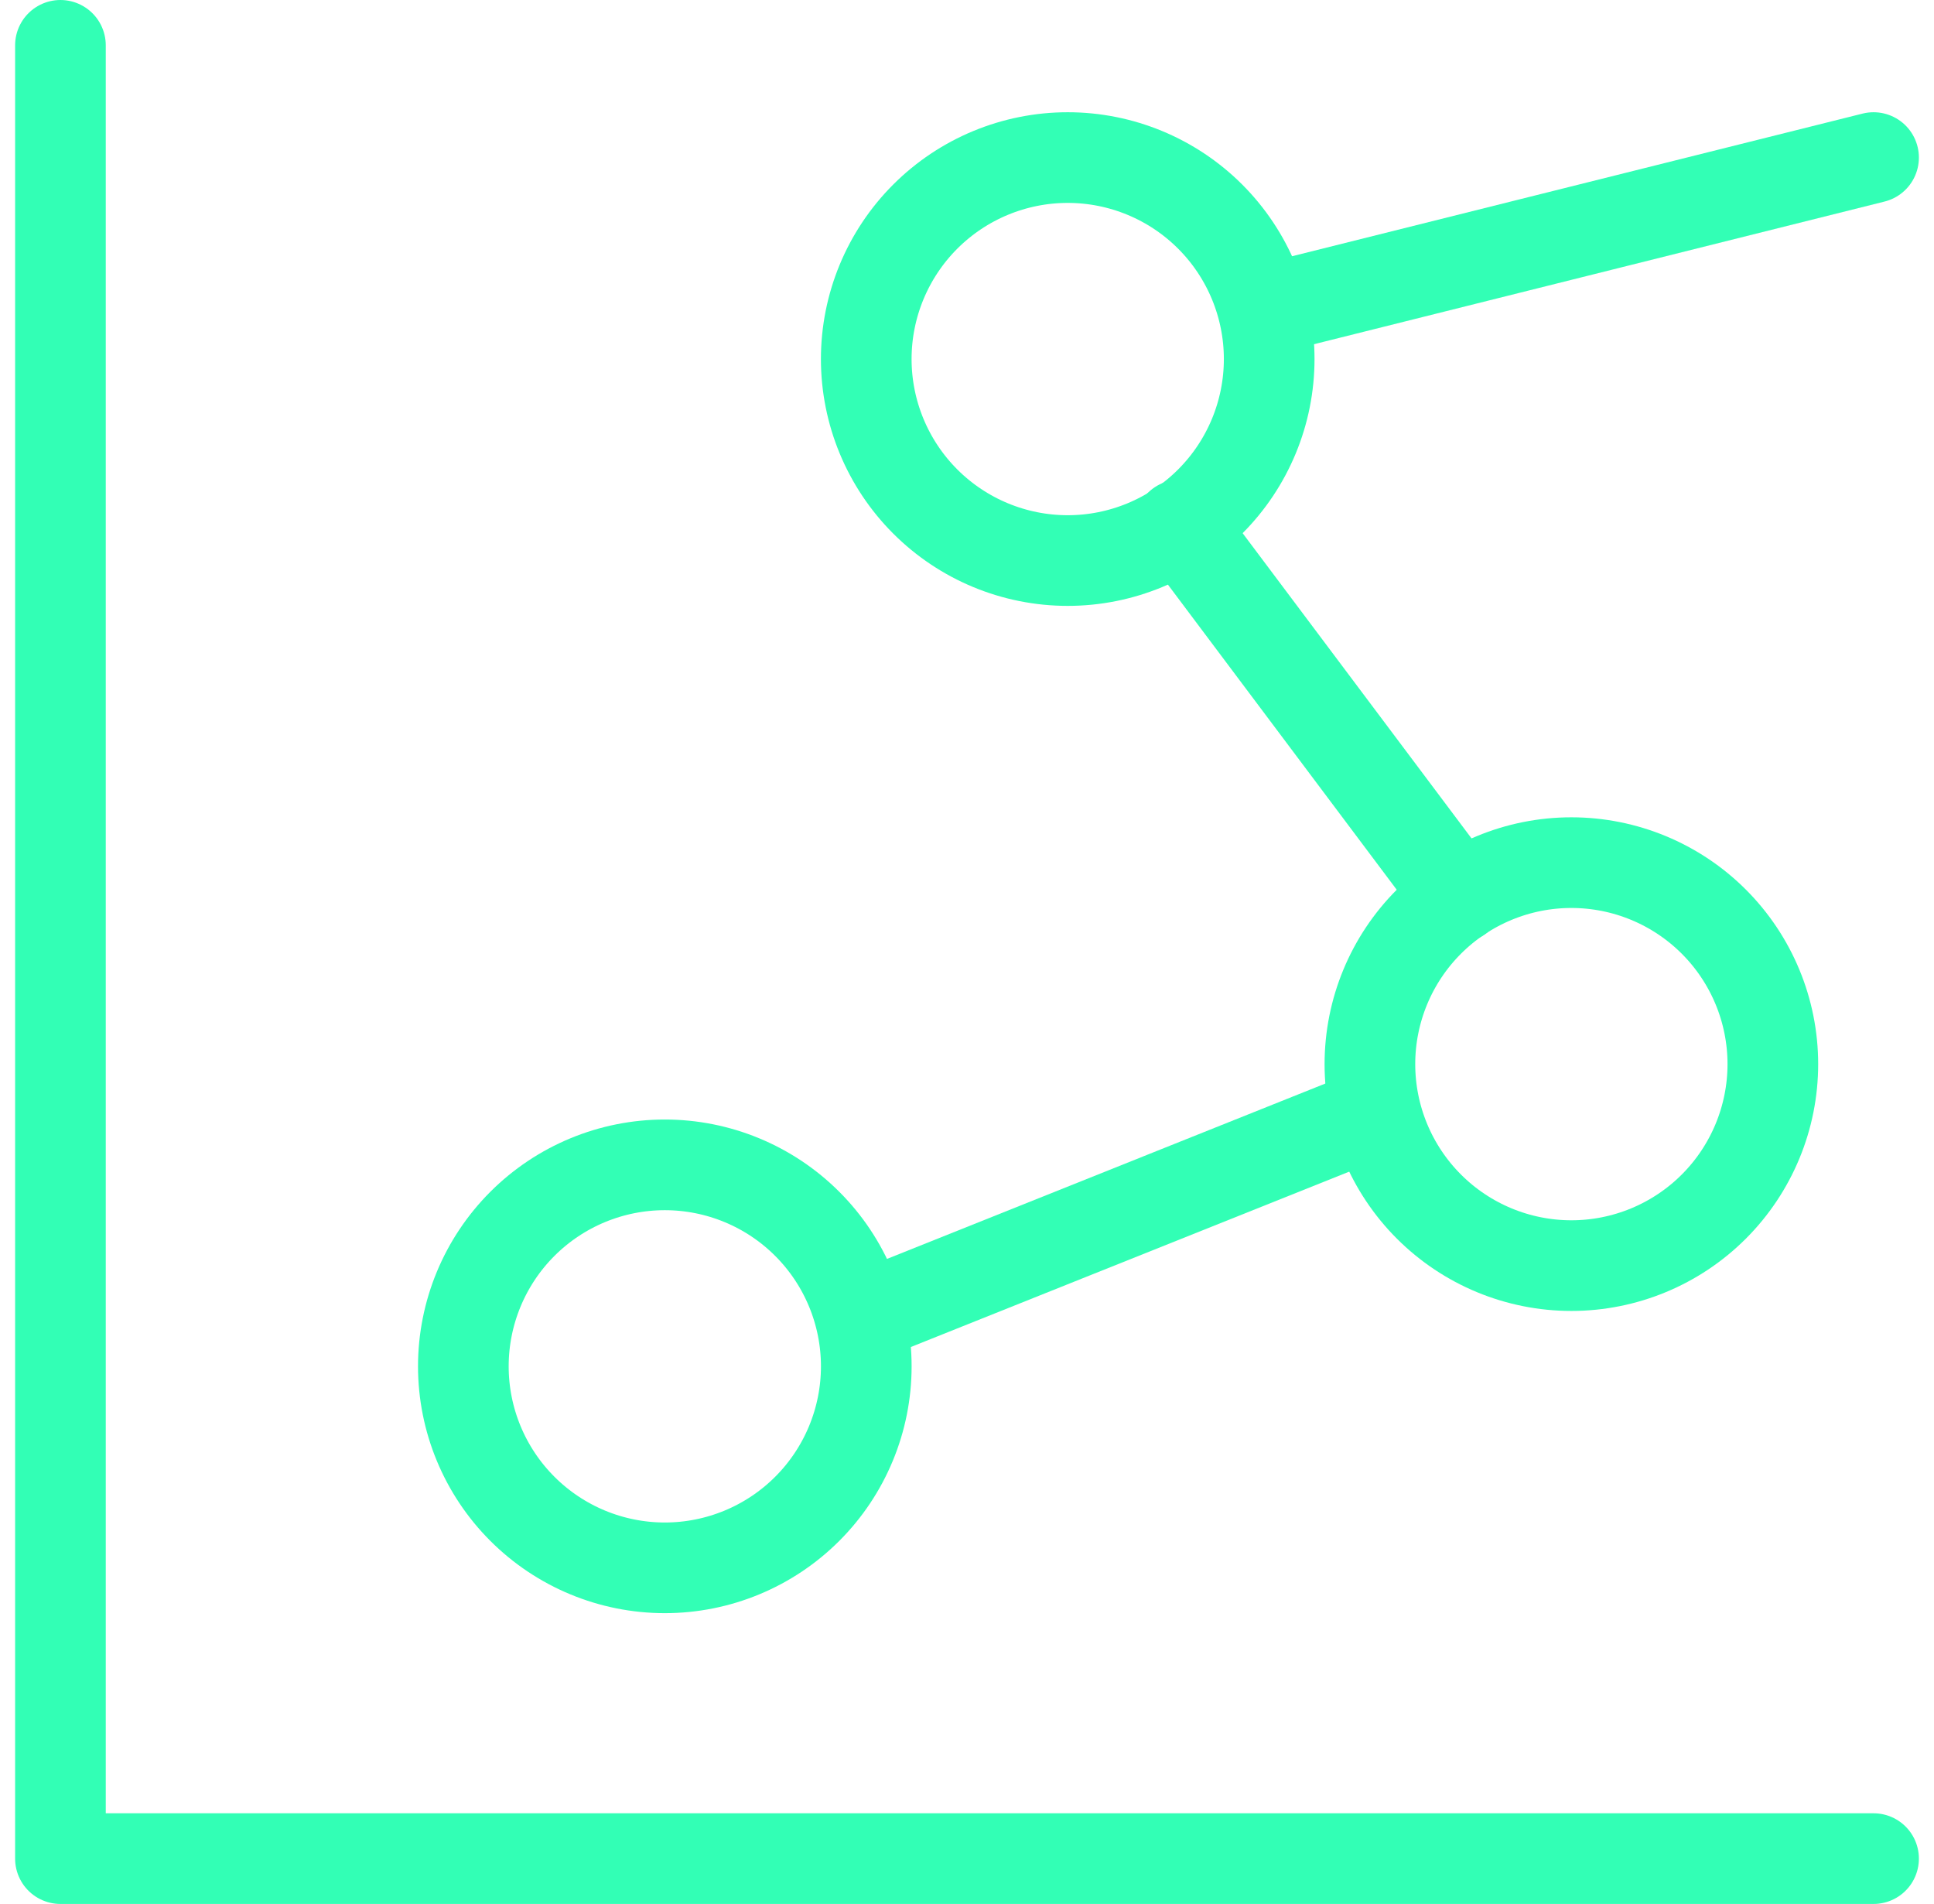 <svg xmlns="http://www.w3.org/2000/svg" fill="none" viewBox="0 0 64 63" height="63" width="64">
<path stroke-linejoin="round" stroke-linecap="round" stroke-width="3" stroke="#32FFB5" d="M2 1.5V61.5H62"></path>
<path stroke-linejoin="round" stroke-linecap="round" stroke-width="3" stroke="#32FFB5" d="M15.333 45.211C15.333 46.979 16.036 48.675 17.286 49.925C18.536 51.175 20.232 51.878 22 51.878C23.768 51.878 25.464 51.175 26.714 49.925C27.964 48.675 28.667 46.979 28.667 45.211C28.667 43.443 27.964 41.747 26.714 40.497C25.464 39.247 23.768 38.544 22 38.544C20.232 38.544 18.536 39.247 17.286 40.497C16.036 41.747 15.333 43.443 15.333 45.211Z"></path>
<path stroke-linejoin="round" stroke-linecap="round" stroke-width="3" stroke="#32FFB5" d="M28.666 11.881C28.666 13.649 29.369 15.345 30.619 16.595C31.869 17.845 33.565 18.548 35.333 18.548C37.101 18.548 38.797 17.845 40.047 16.595C41.297 15.345 42 13.649 42 11.881C42 10.113 41.297 8.417 40.047 7.167C38.797 5.917 37.101 5.214 35.333 5.214C33.565 5.214 31.869 5.917 30.619 7.167C29.369 8.417 28.666 10.113 28.666 11.881Z"></path>
<path stroke-linejoin="round" stroke-linecap="round" stroke-width="3" stroke="#32FFB5" d="M45.333 35.211C45.333 36.979 46.036 38.675 47.286 39.925C48.536 41.175 50.232 41.878 52 41.878C53.768 41.878 55.464 41.175 56.714 39.925C57.964 38.675 58.667 36.979 58.667 35.211C58.667 33.443 57.964 31.747 56.714 30.497C55.464 29.247 53.768 28.544 52 28.544C50.232 28.544 48.536 29.247 47.286 30.497C46.036 31.747 45.333 33.443 45.333 35.211Z"></path>
<path stroke-linejoin="round" stroke-linecap="round" stroke-width="3" stroke="#32FFB5" d="M62 5.214L42 10.214"></path>
<path stroke-linejoin="round" stroke-linecap="round" stroke-width="3" stroke="#32FFB5" d="M39.043 17.371L48.28 29.687"></path>
<path stroke-linejoin="round" stroke-linecap="round" stroke-width="3" stroke="#32FFB5" d="M45.333 36.879L28.666 43.546"></path>
</svg>
